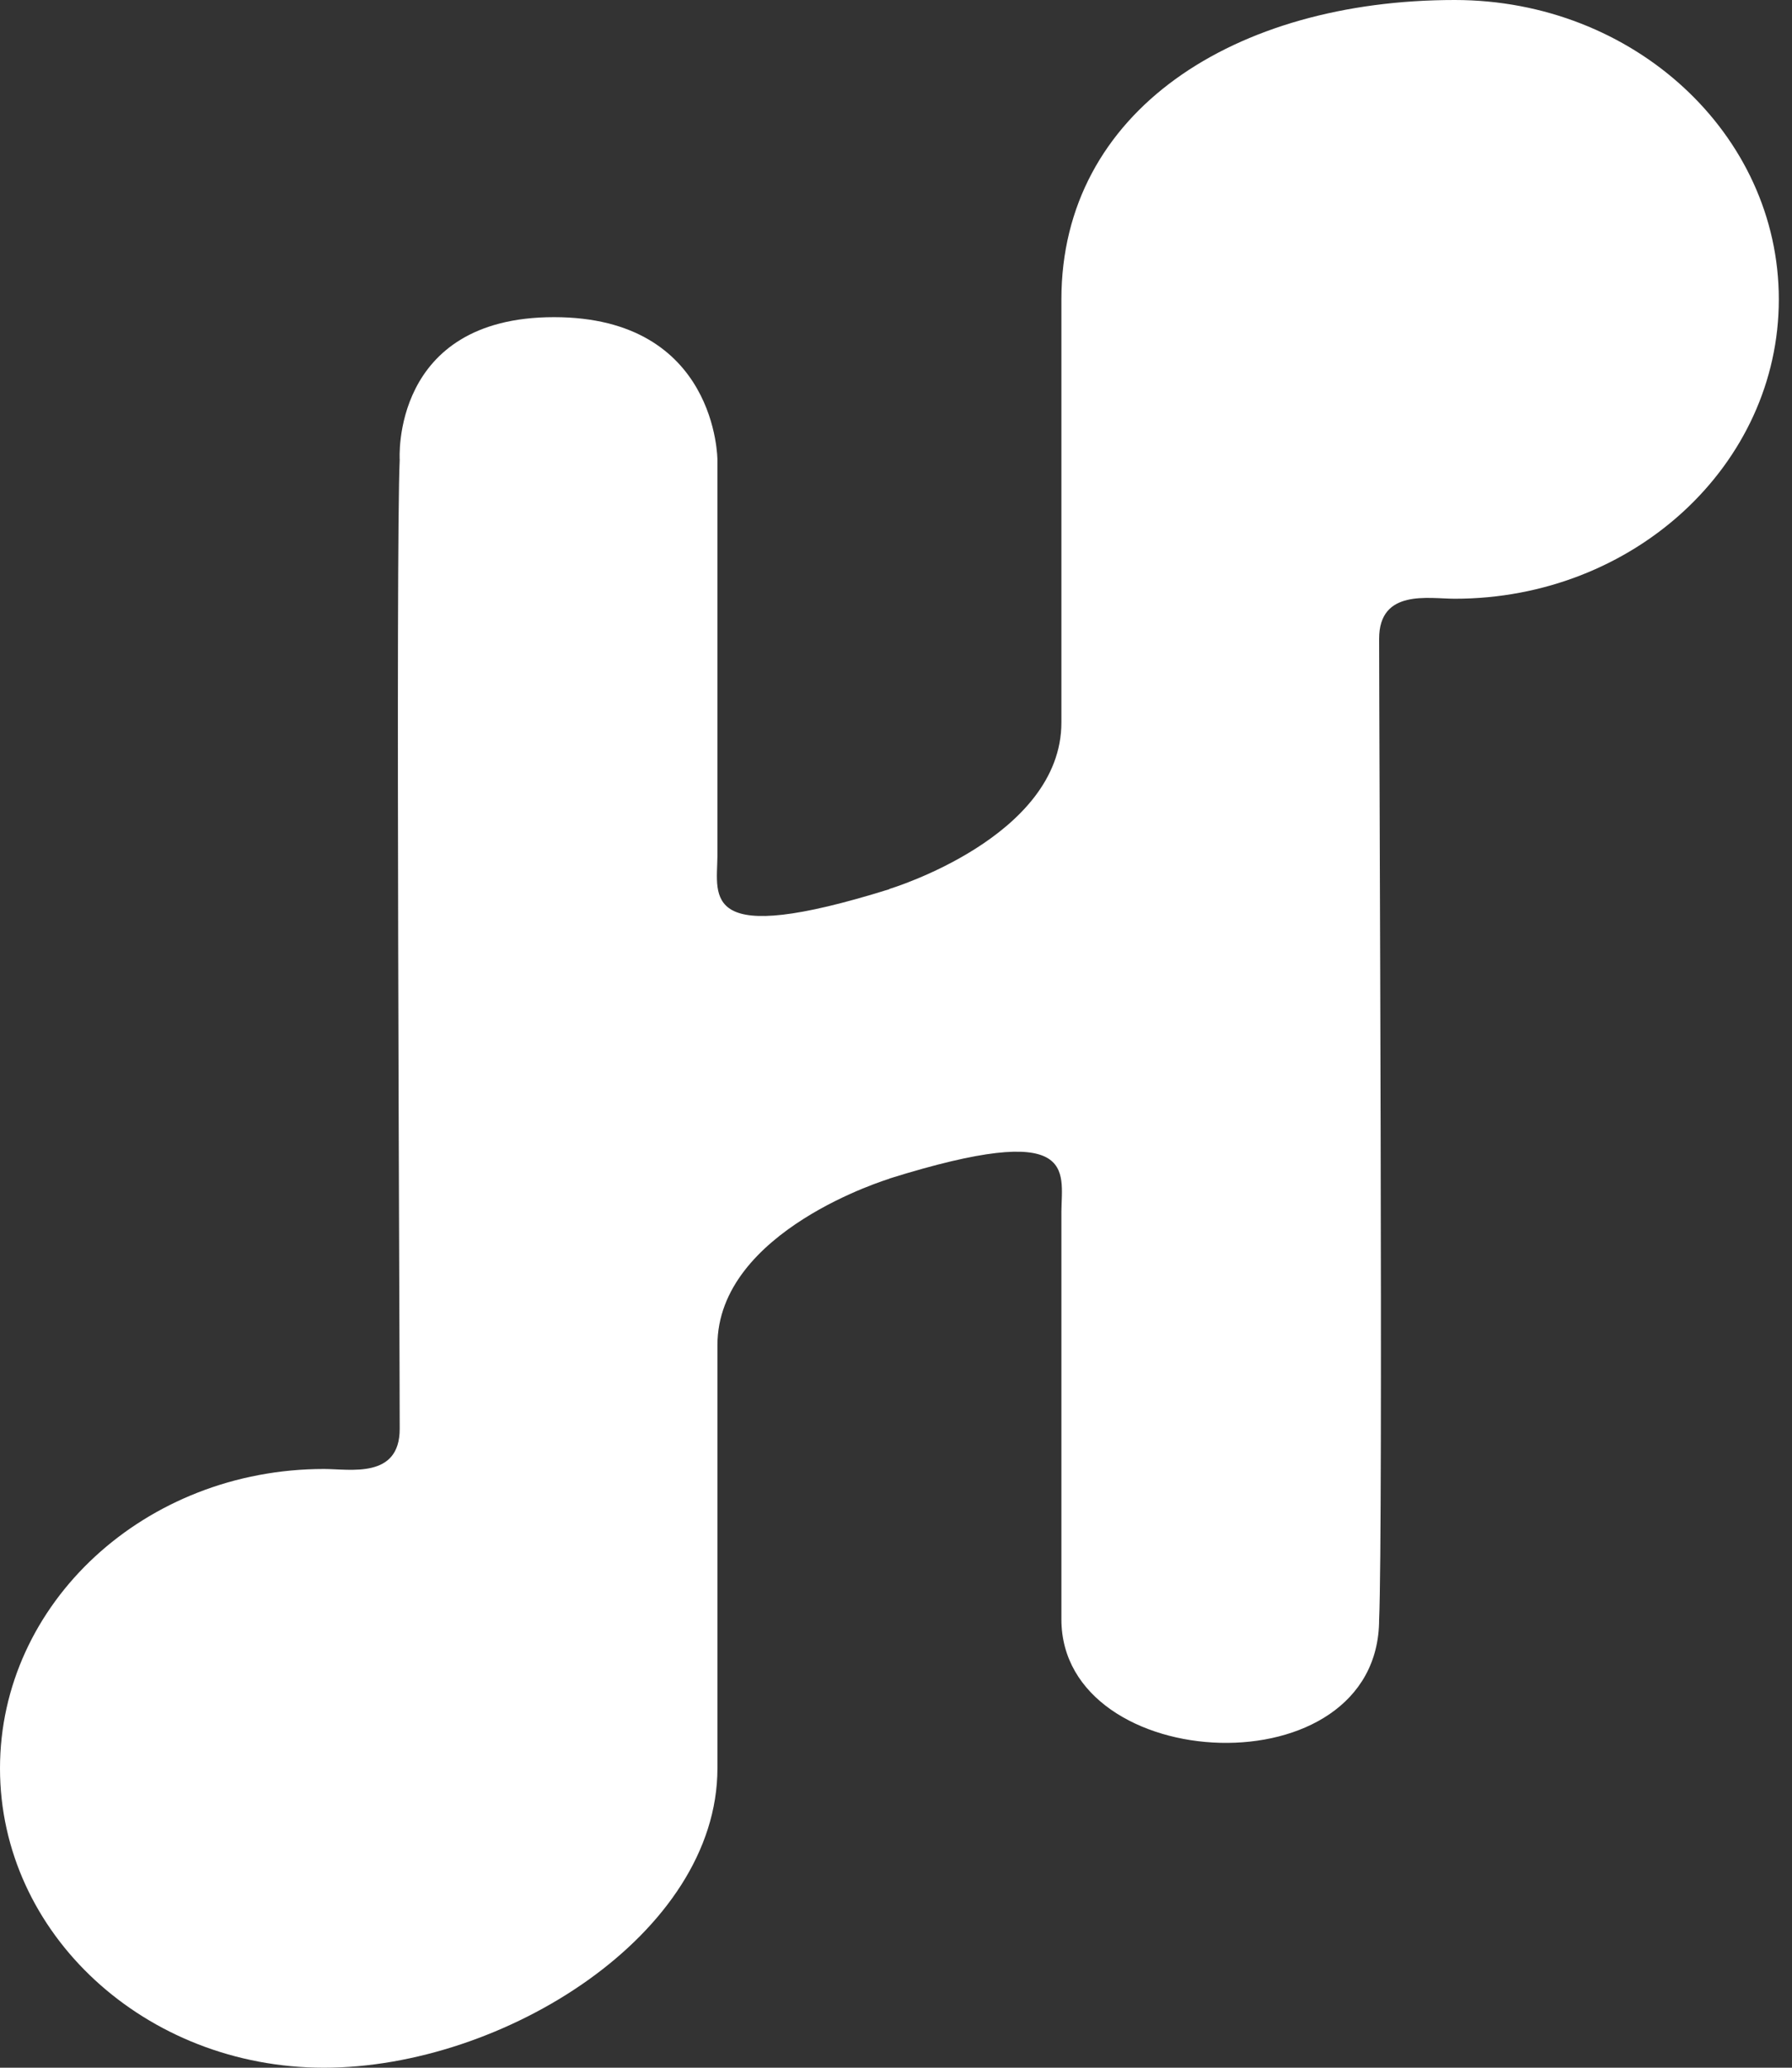 <svg width="130" height="150" viewBox="0 0 130 150" fill="none" xmlns="http://www.w3.org/2000/svg">
<rect x="0" y="0" width="130" height="150" fill="#333333" stroke="none"/>
<path fill-rule="evenodd" clip-rule="evenodd" d="M64.522 85.509C64.522 85.509 52.046 89.263 52.046 97.59V128.282C52.046 140.311 36.493 150 23.509 150C10.525 150 0 140.277 0 128.282C0 116.288 10.525 106.565 23.509 106.565C25.398 106.565 28.996 107.297 28.996 103.658C28.996 96.388 28.7 39.862 28.996 33.361C28.996 33.361 28.332 23.008 40.189 23.008C52.045 23.008 52.045 33.361 52.045 33.361V62.109C52.019 65.091 50.794 68.789 64.522 64.504V64.487C64.522 64.487 76.999 60.737 76.999 52.41V21.718C76.999 8.053 89.564 0 105.535 0C118.519 0 129.044 9.723 129.044 21.718C129.044 33.712 118.519 43.435 105.535 43.435C103.646 43.435 100.048 42.703 100.048 46.342C100.048 53.612 100.344 110.968 100.048 117.47C100.048 129.992 76.999 128.842 76.999 117.47L76.999 87.891C77.025 84.909 78.25 81.21 64.522 85.496V85.509Z" fill="white"/>
</svg>
